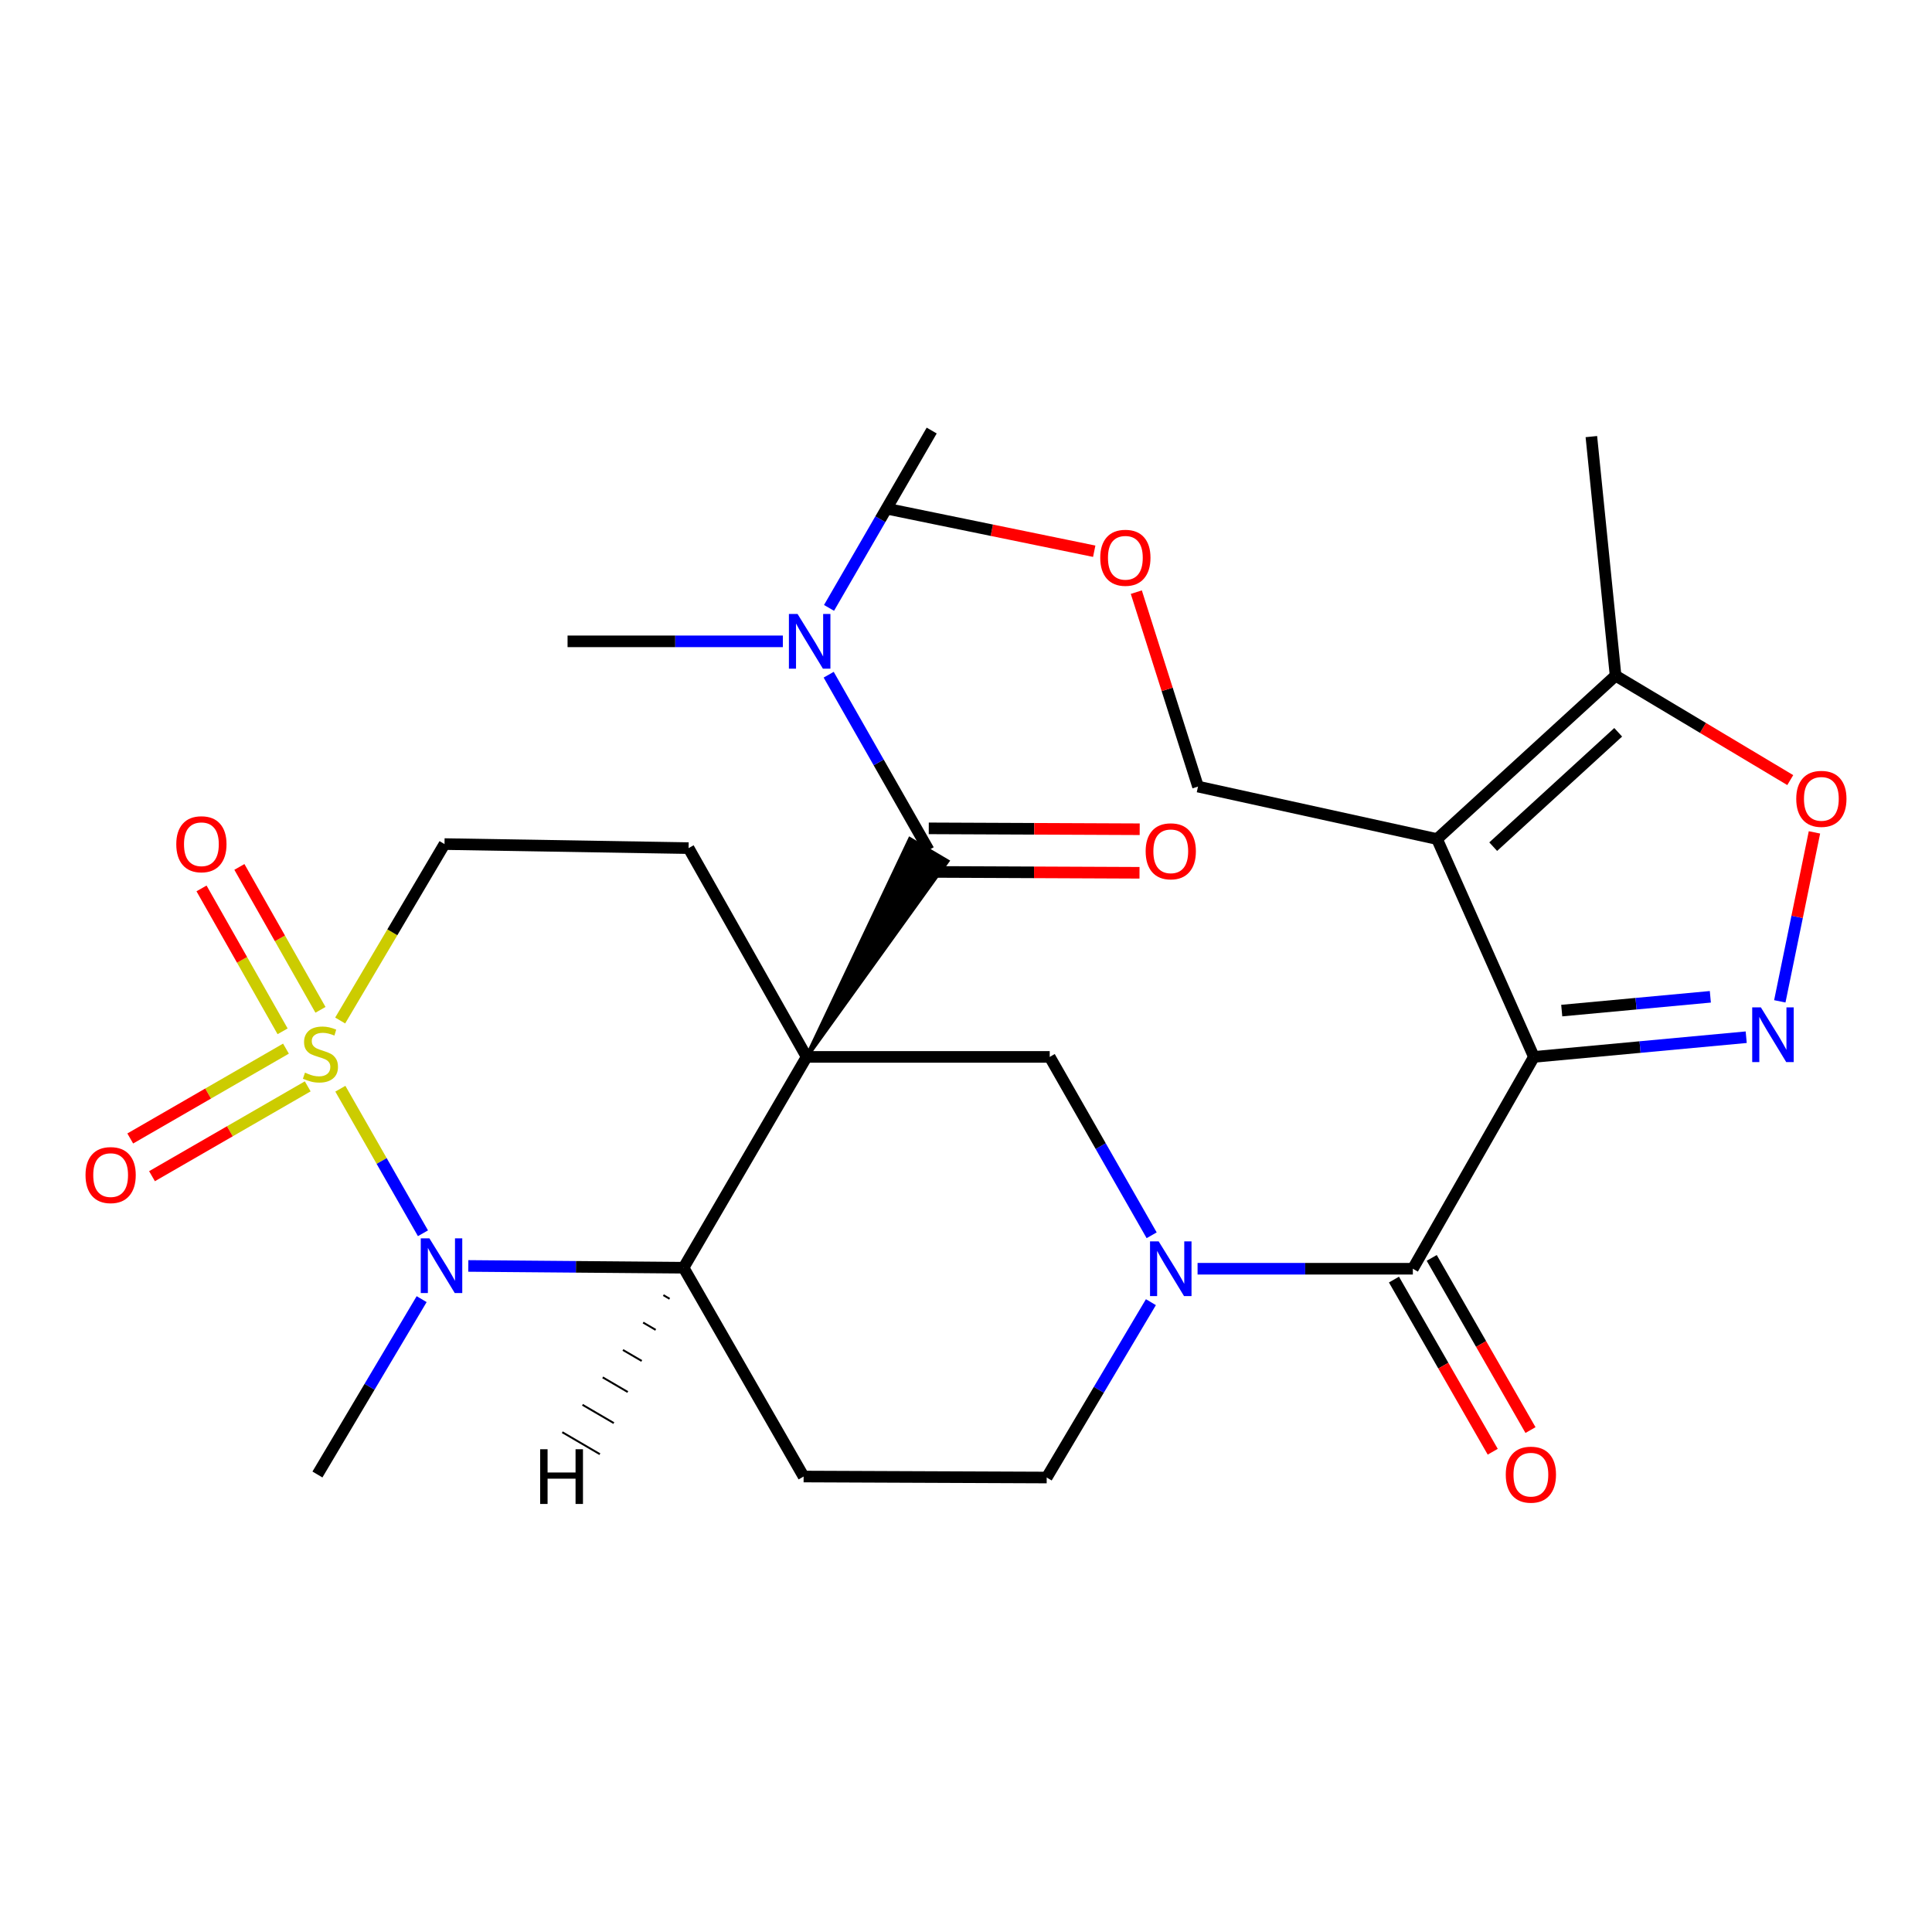 <?xml version='1.0' encoding='iso-8859-1'?>
<svg version='1.1' baseProfile='full'
              xmlns='http://www.w3.org/2000/svg'
                      xmlns:rdkit='http://www.rdkit.org/xml'
                      xmlns:xlink='http://www.w3.org/1999/xlink'
                  xml:space='preserve'
width='1000px' height='1000px' viewBox='0 0 1000 1000'>
<!-- END OF HEADER -->
<rect style='opacity:1.0;fill:#FFFFFF;stroke:none' width='1000' height='1000' x='0' y='0'> </rect>
<path class='bond-5' d='M 417.513,547.052 L 353.82,656.171' style='fill:none;fill-rule:evenodd;stroke:#000000;stroke-width:6px;stroke-linecap:butt;stroke-linejoin:miter;stroke-opacity:1' />
<path class='bond-8' d='M 417.513,547.052 L 490.385,445.752 L 470.976,434.297 Z' style='fill:#000000;fill-rule:evenodd;fill-opacity:1;stroke:#000000;stroke-width:2px;stroke-linecap:butt;stroke-linejoin:miter;stroke-opacity:1;' />
<path class='bond-9' d='M 417.513,547.052 L 543.334,547.052' style='fill:none;fill-rule:evenodd;stroke:#000000;stroke-width:6px;stroke-linecap:butt;stroke-linejoin:miter;stroke-opacity:1' />
<path class='bond-12' d='M 417.513,547.052 L 356.412,438.985' style='fill:none;fill-rule:evenodd;stroke:#000000;stroke-width:6px;stroke-linecap:butt;stroke-linejoin:miter;stroke-opacity:1' />
<path class='bond-0' d='M 176.073,528.213 L 203.075,482.554' style='fill:none;fill-rule:evenodd;stroke:#CCCC00;stroke-width:6px;stroke-linecap:butt;stroke-linejoin:miter;stroke-opacity:1' />
<path class='bond-0' d='M 203.075,482.554 L 230.077,436.894' style='fill:none;fill-rule:evenodd;stroke:#000000;stroke-width:6px;stroke-linecap:butt;stroke-linejoin:miter;stroke-opacity:1' />
<path class='bond-15' d='M 148.012,542.774 L 107.714,566.024' style='fill:none;fill-rule:evenodd;stroke:#CCCC00;stroke-width:6px;stroke-linecap:butt;stroke-linejoin:miter;stroke-opacity:1' />
<path class='bond-15' d='M 107.714,566.024 L 67.415,589.275' style='fill:none;fill-rule:evenodd;stroke:#FF0000;stroke-width:6px;stroke-linecap:butt;stroke-linejoin:miter;stroke-opacity:1' />
<path class='bond-15' d='M 159.275,562.295 L 118.977,585.546' style='fill:none;fill-rule:evenodd;stroke:#CCCC00;stroke-width:6px;stroke-linecap:butt;stroke-linejoin:miter;stroke-opacity:1' />
<path class='bond-15' d='M 118.977,585.546 L 78.678,608.796' style='fill:none;fill-rule:evenodd;stroke:#FF0000;stroke-width:6px;stroke-linecap:butt;stroke-linejoin:miter;stroke-opacity:1' />
<path class='bond-16' d='M 165.876,522.685 L 144.892,485.702' style='fill:none;fill-rule:evenodd;stroke:#CCCC00;stroke-width:6px;stroke-linecap:butt;stroke-linejoin:miter;stroke-opacity:1' />
<path class='bond-16' d='M 144.892,485.702 L 123.908,448.719' style='fill:none;fill-rule:evenodd;stroke:#FF0000;stroke-width:6px;stroke-linecap:butt;stroke-linejoin:miter;stroke-opacity:1' />
<path class='bond-16' d='M 146.274,533.807 L 125.29,496.824' style='fill:none;fill-rule:evenodd;stroke:#CCCC00;stroke-width:6px;stroke-linecap:butt;stroke-linejoin:miter;stroke-opacity:1' />
<path class='bond-16' d='M 125.29,496.824 L 104.307,459.841' style='fill:none;fill-rule:evenodd;stroke:#FF0000;stroke-width:6px;stroke-linecap:butt;stroke-linejoin:miter;stroke-opacity:1' />
<path class='bond-28' d='M 176.167,563.524 L 197.545,600.929' style='fill:none;fill-rule:evenodd;stroke:#CCCC00;stroke-width:6px;stroke-linecap:butt;stroke-linejoin:miter;stroke-opacity:1' />
<path class='bond-28' d='M 197.545,600.929 L 218.924,638.334' style='fill:none;fill-rule:evenodd;stroke:#0000FF;stroke-width:6px;stroke-linecap:butt;stroke-linejoin:miter;stroke-opacity:1' />
<path class='bond-1' d='M 793.951,547.052 L 731.284,656.697' style='fill:none;fill-rule:evenodd;stroke:#000000;stroke-width:6px;stroke-linecap:butt;stroke-linejoin:miter;stroke-opacity:1' />
<path class='bond-3' d='M 793.951,547.052 L 743.805,434.29' style='fill:none;fill-rule:evenodd;stroke:#000000;stroke-width:6px;stroke-linecap:butt;stroke-linejoin:miter;stroke-opacity:1' />
<path class='bond-4' d='M 793.951,547.052 L 848.892,541.954' style='fill:none;fill-rule:evenodd;stroke:#000000;stroke-width:6px;stroke-linecap:butt;stroke-linejoin:miter;stroke-opacity:1' />
<path class='bond-4' d='M 848.892,541.954 L 903.834,536.856' style='fill:none;fill-rule:evenodd;stroke:#0000FF;stroke-width:6px;stroke-linecap:butt;stroke-linejoin:miter;stroke-opacity:1' />
<path class='bond-4' d='M 808.351,523.082 L 846.81,519.513' style='fill:none;fill-rule:evenodd;stroke:#000000;stroke-width:6px;stroke-linecap:butt;stroke-linejoin:miter;stroke-opacity:1' />
<path class='bond-4' d='M 846.81,519.513 L 885.269,515.944' style='fill:none;fill-rule:evenodd;stroke:#0000FF;stroke-width:6px;stroke-linecap:butt;stroke-linejoin:miter;stroke-opacity:1' />
<path class='bond-2' d='M 242.397,655.247 L 298.108,655.709' style='fill:none;fill-rule:evenodd;stroke:#0000FF;stroke-width:6px;stroke-linecap:butt;stroke-linejoin:miter;stroke-opacity:1' />
<path class='bond-2' d='M 298.108,655.709 L 353.82,656.171' style='fill:none;fill-rule:evenodd;stroke:#000000;stroke-width:6px;stroke-linecap:butt;stroke-linejoin:miter;stroke-opacity:1' />
<path class='bond-22' d='M 218.242,672.434 L 191.274,717.817' style='fill:none;fill-rule:evenodd;stroke:#0000FF;stroke-width:6px;stroke-linecap:butt;stroke-linejoin:miter;stroke-opacity:1' />
<path class='bond-22' d='M 191.274,717.817 L 164.305,763.199' style='fill:none;fill-rule:evenodd;stroke:#000000;stroke-width:6px;stroke-linecap:butt;stroke-linejoin:miter;stroke-opacity:1' />
<path class='bond-11' d='M 743.805,434.29 L 836.221,349.725' style='fill:none;fill-rule:evenodd;stroke:#000000;stroke-width:6px;stroke-linecap:butt;stroke-linejoin:miter;stroke-opacity:1' />
<path class='bond-11' d='M 772.882,438.232 L 837.573,379.036' style='fill:none;fill-rule:evenodd;stroke:#000000;stroke-width:6px;stroke-linecap:butt;stroke-linejoin:miter;stroke-opacity:1' />
<path class='bond-21' d='M 743.805,434.29 L 620.087,407.133' style='fill:none;fill-rule:evenodd;stroke:#000000;stroke-width:6px;stroke-linecap:butt;stroke-linejoin:miter;stroke-opacity:1' />
<path class='bond-10' d='M 921.224,518.293 L 930.192,474.568' style='fill:none;fill-rule:evenodd;stroke:#0000FF;stroke-width:6px;stroke-linecap:butt;stroke-linejoin:miter;stroke-opacity:1' />
<path class='bond-10' d='M 930.192,474.568 L 939.159,430.842' style='fill:none;fill-rule:evenodd;stroke:#FF0000;stroke-width:6px;stroke-linecap:butt;stroke-linejoin:miter;stroke-opacity:1' />
<path class='bond-13' d='M 353.82,656.171 L 415.948,764.25' style='fill:none;fill-rule:evenodd;stroke:#000000;stroke-width:6px;stroke-linecap:butt;stroke-linejoin:miter;stroke-opacity:1' />
<path class='bond-31' d='M 343.356,670.361 L 346.599,672.256' style='fill:none;fill-rule:evenodd;stroke:#000000;stroke-width:1.0px;stroke-linecap:butt;stroke-linejoin:miter;stroke-opacity:1' />
<path class='bond-31' d='M 332.891,684.551 L 339.378,688.34' style='fill:none;fill-rule:evenodd;stroke:#000000;stroke-width:1.0px;stroke-linecap:butt;stroke-linejoin:miter;stroke-opacity:1' />
<path class='bond-31' d='M 322.427,698.741 L 332.157,704.424' style='fill:none;fill-rule:evenodd;stroke:#000000;stroke-width:1.0px;stroke-linecap:butt;stroke-linejoin:miter;stroke-opacity:1' />
<path class='bond-31' d='M 311.963,712.93 L 324.937,720.509' style='fill:none;fill-rule:evenodd;stroke:#000000;stroke-width:1.0px;stroke-linecap:butt;stroke-linejoin:miter;stroke-opacity:1' />
<path class='bond-31' d='M 301.499,727.12 L 317.716,736.593' style='fill:none;fill-rule:evenodd;stroke:#000000;stroke-width:1.0px;stroke-linecap:butt;stroke-linejoin:miter;stroke-opacity:1' />
<path class='bond-31' d='M 291.035,741.31 L 310.495,752.678' style='fill:none;fill-rule:evenodd;stroke:#000000;stroke-width:1.0px;stroke-linecap:butt;stroke-linejoin:miter;stroke-opacity:1' />
<path class='bond-6' d='M 731.284,656.697 L 675.572,656.697' style='fill:none;fill-rule:evenodd;stroke:#000000;stroke-width:6px;stroke-linecap:butt;stroke-linejoin:miter;stroke-opacity:1' />
<path class='bond-6' d='M 675.572,656.697 L 619.861,656.697' style='fill:none;fill-rule:evenodd;stroke:#0000FF;stroke-width:6px;stroke-linecap:butt;stroke-linejoin:miter;stroke-opacity:1' />
<path class='bond-19' d='M 721.51,662.305 L 747.072,706.861' style='fill:none;fill-rule:evenodd;stroke:#000000;stroke-width:6px;stroke-linecap:butt;stroke-linejoin:miter;stroke-opacity:1' />
<path class='bond-19' d='M 747.072,706.861 L 772.634,751.417' style='fill:none;fill-rule:evenodd;stroke:#FF0000;stroke-width:6px;stroke-linecap:butt;stroke-linejoin:miter;stroke-opacity:1' />
<path class='bond-19' d='M 741.058,651.089 L 766.621,695.645' style='fill:none;fill-rule:evenodd;stroke:#000000;stroke-width:6px;stroke-linecap:butt;stroke-linejoin:miter;stroke-opacity:1' />
<path class='bond-19' d='M 766.621,695.645 L 792.183,740.201' style='fill:none;fill-rule:evenodd;stroke:#FF0000;stroke-width:6px;stroke-linecap:butt;stroke-linejoin:miter;stroke-opacity:1' />
<path class='bond-7' d='M 596.093,639.38 L 569.714,593.216' style='fill:none;fill-rule:evenodd;stroke:#0000FF;stroke-width:6px;stroke-linecap:butt;stroke-linejoin:miter;stroke-opacity:1' />
<path class='bond-7' d='M 569.714,593.216 L 543.334,547.052' style='fill:none;fill-rule:evenodd;stroke:#000000;stroke-width:6px;stroke-linecap:butt;stroke-linejoin:miter;stroke-opacity:1' />
<path class='bond-17' d='M 595.706,674 L 568.738,719.382' style='fill:none;fill-rule:evenodd;stroke:#0000FF;stroke-width:6px;stroke-linecap:butt;stroke-linejoin:miter;stroke-opacity:1' />
<path class='bond-17' d='M 568.738,719.382 L 541.769,764.764' style='fill:none;fill-rule:evenodd;stroke:#000000;stroke-width:6px;stroke-linecap:butt;stroke-linejoin:miter;stroke-opacity:1' />
<path class='bond-18' d='M 480.68,440.025 L 454.802,394.626' style='fill:none;fill-rule:evenodd;stroke:#000000;stroke-width:6px;stroke-linecap:butt;stroke-linejoin:miter;stroke-opacity:1' />
<path class='bond-18' d='M 454.802,394.626 L 428.923,349.228' style='fill:none;fill-rule:evenodd;stroke:#0000FF;stroke-width:6px;stroke-linecap:butt;stroke-linejoin:miter;stroke-opacity:1' />
<path class='bond-20' d='M 480.633,451.293 L 535.221,451.522' style='fill:none;fill-rule:evenodd;stroke:#000000;stroke-width:6px;stroke-linecap:butt;stroke-linejoin:miter;stroke-opacity:1' />
<path class='bond-20' d='M 535.221,451.522 L 589.808,451.751' style='fill:none;fill-rule:evenodd;stroke:#FF0000;stroke-width:6px;stroke-linecap:butt;stroke-linejoin:miter;stroke-opacity:1' />
<path class='bond-20' d='M 480.728,428.756 L 535.315,428.985' style='fill:none;fill-rule:evenodd;stroke:#000000;stroke-width:6px;stroke-linecap:butt;stroke-linejoin:miter;stroke-opacity:1' />
<path class='bond-20' d='M 535.315,428.985 L 589.903,429.214' style='fill:none;fill-rule:evenodd;stroke:#FF0000;stroke-width:6px;stroke-linecap:butt;stroke-linejoin:miter;stroke-opacity:1' />
<path class='bond-30' d='M 926.633,403.778 L 881.427,376.752' style='fill:none;fill-rule:evenodd;stroke:#FF0000;stroke-width:6px;stroke-linecap:butt;stroke-linejoin:miter;stroke-opacity:1' />
<path class='bond-30' d='M 881.427,376.752 L 836.221,349.725' style='fill:none;fill-rule:evenodd;stroke:#000000;stroke-width:6px;stroke-linecap:butt;stroke-linejoin:miter;stroke-opacity:1' />
<path class='bond-23' d='M 836.221,349.725 L 823.687,225.982' style='fill:none;fill-rule:evenodd;stroke:#000000;stroke-width:6px;stroke-linecap:butt;stroke-linejoin:miter;stroke-opacity:1' />
<path class='bond-14' d='M 356.412,438.985 L 230.077,436.894' style='fill:none;fill-rule:evenodd;stroke:#000000;stroke-width:6px;stroke-linecap:butt;stroke-linejoin:miter;stroke-opacity:1' />
<path class='bond-29' d='M 415.948,764.25 L 541.769,764.764' style='fill:none;fill-rule:evenodd;stroke:#000000;stroke-width:6px;stroke-linecap:butt;stroke-linejoin:miter;stroke-opacity:1' />
<path class='bond-25' d='M 429.101,314.646 L 455.673,268.749' style='fill:none;fill-rule:evenodd;stroke:#0000FF;stroke-width:6px;stroke-linecap:butt;stroke-linejoin:miter;stroke-opacity:1' />
<path class='bond-25' d='M 455.673,268.749 L 482.246,222.852' style='fill:none;fill-rule:evenodd;stroke:#000000;stroke-width:6px;stroke-linecap:butt;stroke-linejoin:miter;stroke-opacity:1' />
<path class='bond-26' d='M 405.205,331.958 L 349.488,331.958' style='fill:none;fill-rule:evenodd;stroke:#0000FF;stroke-width:6px;stroke-linecap:butt;stroke-linejoin:miter;stroke-opacity:1' />
<path class='bond-26' d='M 349.488,331.958 L 293.77,331.958' style='fill:none;fill-rule:evenodd;stroke:#000000;stroke-width:6px;stroke-linecap:butt;stroke-linejoin:miter;stroke-opacity:1' />
<path class='bond-24' d='M 620.087,407.133 L 604.121,356.812' style='fill:none;fill-rule:evenodd;stroke:#000000;stroke-width:6px;stroke-linecap:butt;stroke-linejoin:miter;stroke-opacity:1' />
<path class='bond-24' d='M 604.121,356.812 L 588.156,306.492' style='fill:none;fill-rule:evenodd;stroke:#FF0000;stroke-width:6px;stroke-linecap:butt;stroke-linejoin:miter;stroke-opacity:1' />
<path class='bond-27' d='M 566.369,285.318 L 513.345,274.444' style='fill:none;fill-rule:evenodd;stroke:#FF0000;stroke-width:6px;stroke-linecap:butt;stroke-linejoin:miter;stroke-opacity:1' />
<path class='bond-27' d='M 513.345,274.444 L 460.322,263.569' style='fill:none;fill-rule:evenodd;stroke:#000000;stroke-width:6px;stroke-linecap:butt;stroke-linejoin:miter;stroke-opacity:1' />
<path  class='atom-1' d='M 157.858 555.207
Q 158.178 555.327, 159.498 555.887
Q 160.818 556.447, 162.258 556.807
Q 163.738 557.127, 165.178 557.127
Q 167.858 557.127, 169.418 555.847
Q 170.978 554.527, 170.978 552.247
Q 170.978 550.687, 170.178 549.727
Q 169.418 548.767, 168.218 548.247
Q 167.018 547.727, 165.018 547.127
Q 162.498 546.367, 160.978 545.647
Q 159.498 544.927, 158.418 543.407
Q 157.378 541.887, 157.378 539.327
Q 157.378 535.767, 159.778 533.567
Q 162.218 531.367, 167.018 531.367
Q 170.298 531.367, 174.018 532.927
L 173.098 536.007
Q 169.698 534.607, 167.138 534.607
Q 164.378 534.607, 162.858 535.767
Q 161.338 536.887, 161.378 538.847
Q 161.378 540.367, 162.138 541.287
Q 162.938 542.207, 164.058 542.727
Q 165.218 543.247, 167.138 543.847
Q 169.698 544.647, 171.218 545.447
Q 172.738 546.247, 173.818 547.887
Q 174.938 549.487, 174.938 552.247
Q 174.938 556.167, 172.298 558.287
Q 169.698 560.367, 165.338 560.367
Q 162.818 560.367, 160.898 559.807
Q 159.018 559.287, 156.778 558.367
L 157.858 555.207
' fill='#CCCC00'/>
<path  class='atom-3' d='M 222.264 640.972
L 231.544 655.972
Q 232.464 657.452, 233.944 660.132
Q 235.424 662.812, 235.504 662.972
L 235.504 640.972
L 239.264 640.972
L 239.264 669.292
L 235.384 669.292
L 225.424 652.892
Q 224.264 650.972, 223.024 648.772
Q 221.824 646.572, 221.464 645.892
L 221.464 669.292
L 217.784 669.292
L 217.784 640.972
L 222.264 640.972
' fill='#0000FF'/>
<path  class='atom-5' d='M 911.421 521.411
L 920.701 536.411
Q 921.621 537.891, 923.101 540.571
Q 924.581 543.251, 924.661 543.411
L 924.661 521.411
L 928.421 521.411
L 928.421 549.731
L 924.541 549.731
L 914.581 533.331
Q 913.421 531.411, 912.181 529.211
Q 910.981 527.011, 910.621 526.331
L 910.621 549.731
L 906.941 549.731
L 906.941 521.411
L 911.421 521.411
' fill='#0000FF'/>
<path  class='atom-8' d='M 599.728 642.537
L 609.008 657.537
Q 609.928 659.017, 611.408 661.697
Q 612.888 664.377, 612.968 664.537
L 612.968 642.537
L 616.728 642.537
L 616.728 670.857
L 612.848 670.857
L 602.888 654.457
Q 601.728 652.537, 600.488 650.337
Q 599.288 648.137, 598.928 647.457
L 598.928 670.857
L 595.248 670.857
L 595.248 642.537
L 599.728 642.537
' fill='#0000FF'/>
<path  class='atom-11' d='M 929.735 413.485
Q 929.735 406.685, 933.095 402.885
Q 936.455 399.085, 942.735 399.085
Q 949.015 399.085, 952.375 402.885
Q 955.735 406.685, 955.735 413.485
Q 955.735 420.365, 952.335 424.285
Q 948.935 428.165, 942.735 428.165
Q 936.495 428.165, 933.095 424.285
Q 929.735 420.405, 929.735 413.485
M 942.735 424.965
Q 947.055 424.965, 949.375 422.085
Q 951.735 419.165, 951.735 413.485
Q 951.735 407.925, 949.375 405.125
Q 947.055 402.285, 942.735 402.285
Q 938.415 402.285, 936.055 405.085
Q 933.735 407.885, 933.735 413.485
Q 933.735 419.205, 936.055 422.085
Q 938.415 424.965, 942.735 424.965
' fill='#FF0000'/>
<path  class='atom-16' d='M 44.265 608.221
Q 44.265 601.421, 47.625 597.621
Q 50.985 593.821, 57.265 593.821
Q 63.545 593.821, 66.905 597.621
Q 70.265 601.421, 70.265 608.221
Q 70.265 615.101, 66.865 619.021
Q 63.465 622.901, 57.265 622.901
Q 51.025 622.901, 47.625 619.021
Q 44.265 615.141, 44.265 608.221
M 57.265 619.701
Q 61.585 619.701, 63.905 616.821
Q 66.265 613.901, 66.265 608.221
Q 66.265 602.661, 63.905 599.861
Q 61.585 597.021, 57.265 597.021
Q 52.945 597.021, 50.585 599.821
Q 48.265 602.621, 48.265 608.221
Q 48.265 613.941, 50.585 616.821
Q 52.945 619.701, 57.265 619.701
' fill='#FF0000'/>
<path  class='atom-17' d='M 91.243 436.974
Q 91.243 430.174, 94.603 426.374
Q 97.963 422.574, 104.243 422.574
Q 110.523 422.574, 113.883 426.374
Q 117.243 430.174, 117.243 436.974
Q 117.243 443.854, 113.843 447.774
Q 110.443 451.654, 104.243 451.654
Q 98.003 451.654, 94.603 447.774
Q 91.243 443.894, 91.243 436.974
M 104.243 448.454
Q 108.563 448.454, 110.883 445.574
Q 113.243 442.654, 113.243 436.974
Q 113.243 431.414, 110.883 428.614
Q 108.563 425.774, 104.243 425.774
Q 99.923 425.774, 97.563 428.574
Q 95.243 431.374, 95.243 436.974
Q 95.243 442.694, 97.563 445.574
Q 99.923 448.454, 104.243 448.454
' fill='#FF0000'/>
<path  class='atom-19' d='M 412.818 317.798
L 422.098 332.798
Q 423.018 334.278, 424.498 336.958
Q 425.978 339.638, 426.058 339.798
L 426.058 317.798
L 429.818 317.798
L 429.818 346.118
L 425.938 346.118
L 415.978 329.718
Q 414.818 327.798, 413.578 325.598
Q 412.378 323.398, 412.018 322.718
L 412.018 346.118
L 408.338 346.118
L 408.338 317.798
L 412.818 317.798
' fill='#0000FF'/>
<path  class='atom-20' d='M 779.385 763.279
Q 779.385 756.479, 782.745 752.679
Q 786.105 748.879, 792.385 748.879
Q 798.665 748.879, 802.025 752.679
Q 805.385 756.479, 805.385 763.279
Q 805.385 770.159, 801.985 774.079
Q 798.585 777.959, 792.385 777.959
Q 786.145 777.959, 782.745 774.079
Q 779.385 770.199, 779.385 763.279
M 792.385 774.759
Q 796.705 774.759, 799.025 771.879
Q 801.385 768.959, 801.385 763.279
Q 801.385 757.719, 799.025 754.919
Q 796.705 752.079, 792.385 752.079
Q 788.065 752.079, 785.705 754.879
Q 783.385 757.679, 783.385 763.279
Q 783.385 768.999, 785.705 771.879
Q 788.065 774.759, 792.385 774.759
' fill='#FF0000'/>
<path  class='atom-21' d='M 592.988 440.631
Q 592.988 433.831, 596.348 430.031
Q 599.708 426.231, 605.988 426.231
Q 612.268 426.231, 615.628 430.031
Q 618.988 433.831, 618.988 440.631
Q 618.988 447.511, 615.588 451.431
Q 612.188 455.311, 605.988 455.311
Q 599.748 455.311, 596.348 451.431
Q 592.988 447.551, 592.988 440.631
M 605.988 452.111
Q 610.308 452.111, 612.628 449.231
Q 614.988 446.311, 614.988 440.631
Q 614.988 435.071, 612.628 432.271
Q 610.308 429.431, 605.988 429.431
Q 601.668 429.431, 599.308 432.231
Q 596.988 435.031, 596.988 440.631
Q 596.988 446.351, 599.308 449.231
Q 601.668 452.111, 605.988 452.111
' fill='#FF0000'/>
<path  class='atom-25' d='M 569.487 288.703
Q 569.487 281.903, 572.847 278.103
Q 576.207 274.303, 582.487 274.303
Q 588.767 274.303, 592.127 278.103
Q 595.487 281.903, 595.487 288.703
Q 595.487 295.583, 592.087 299.503
Q 588.687 303.383, 582.487 303.383
Q 576.247 303.383, 572.847 299.503
Q 569.487 295.623, 569.487 288.703
M 582.487 300.183
Q 586.807 300.183, 589.127 297.303
Q 591.487 294.383, 591.487 288.703
Q 591.487 283.143, 589.127 280.343
Q 586.807 277.503, 582.487 277.503
Q 578.167 277.503, 575.807 280.303
Q 573.487 283.103, 573.487 288.703
Q 573.487 294.423, 575.807 297.303
Q 578.167 300.183, 582.487 300.183
' fill='#FF0000'/>
<path  class='atom-29' d='M 279.585 750.124
L 283.425 750.124
L 283.425 762.164
L 297.905 762.164
L 297.905 750.124
L 301.745 750.124
L 301.745 778.444
L 297.905 778.444
L 297.905 765.364
L 283.425 765.364
L 283.425 778.444
L 279.585 778.444
L 279.585 750.124
' fill='#000000'/>
</svg>
